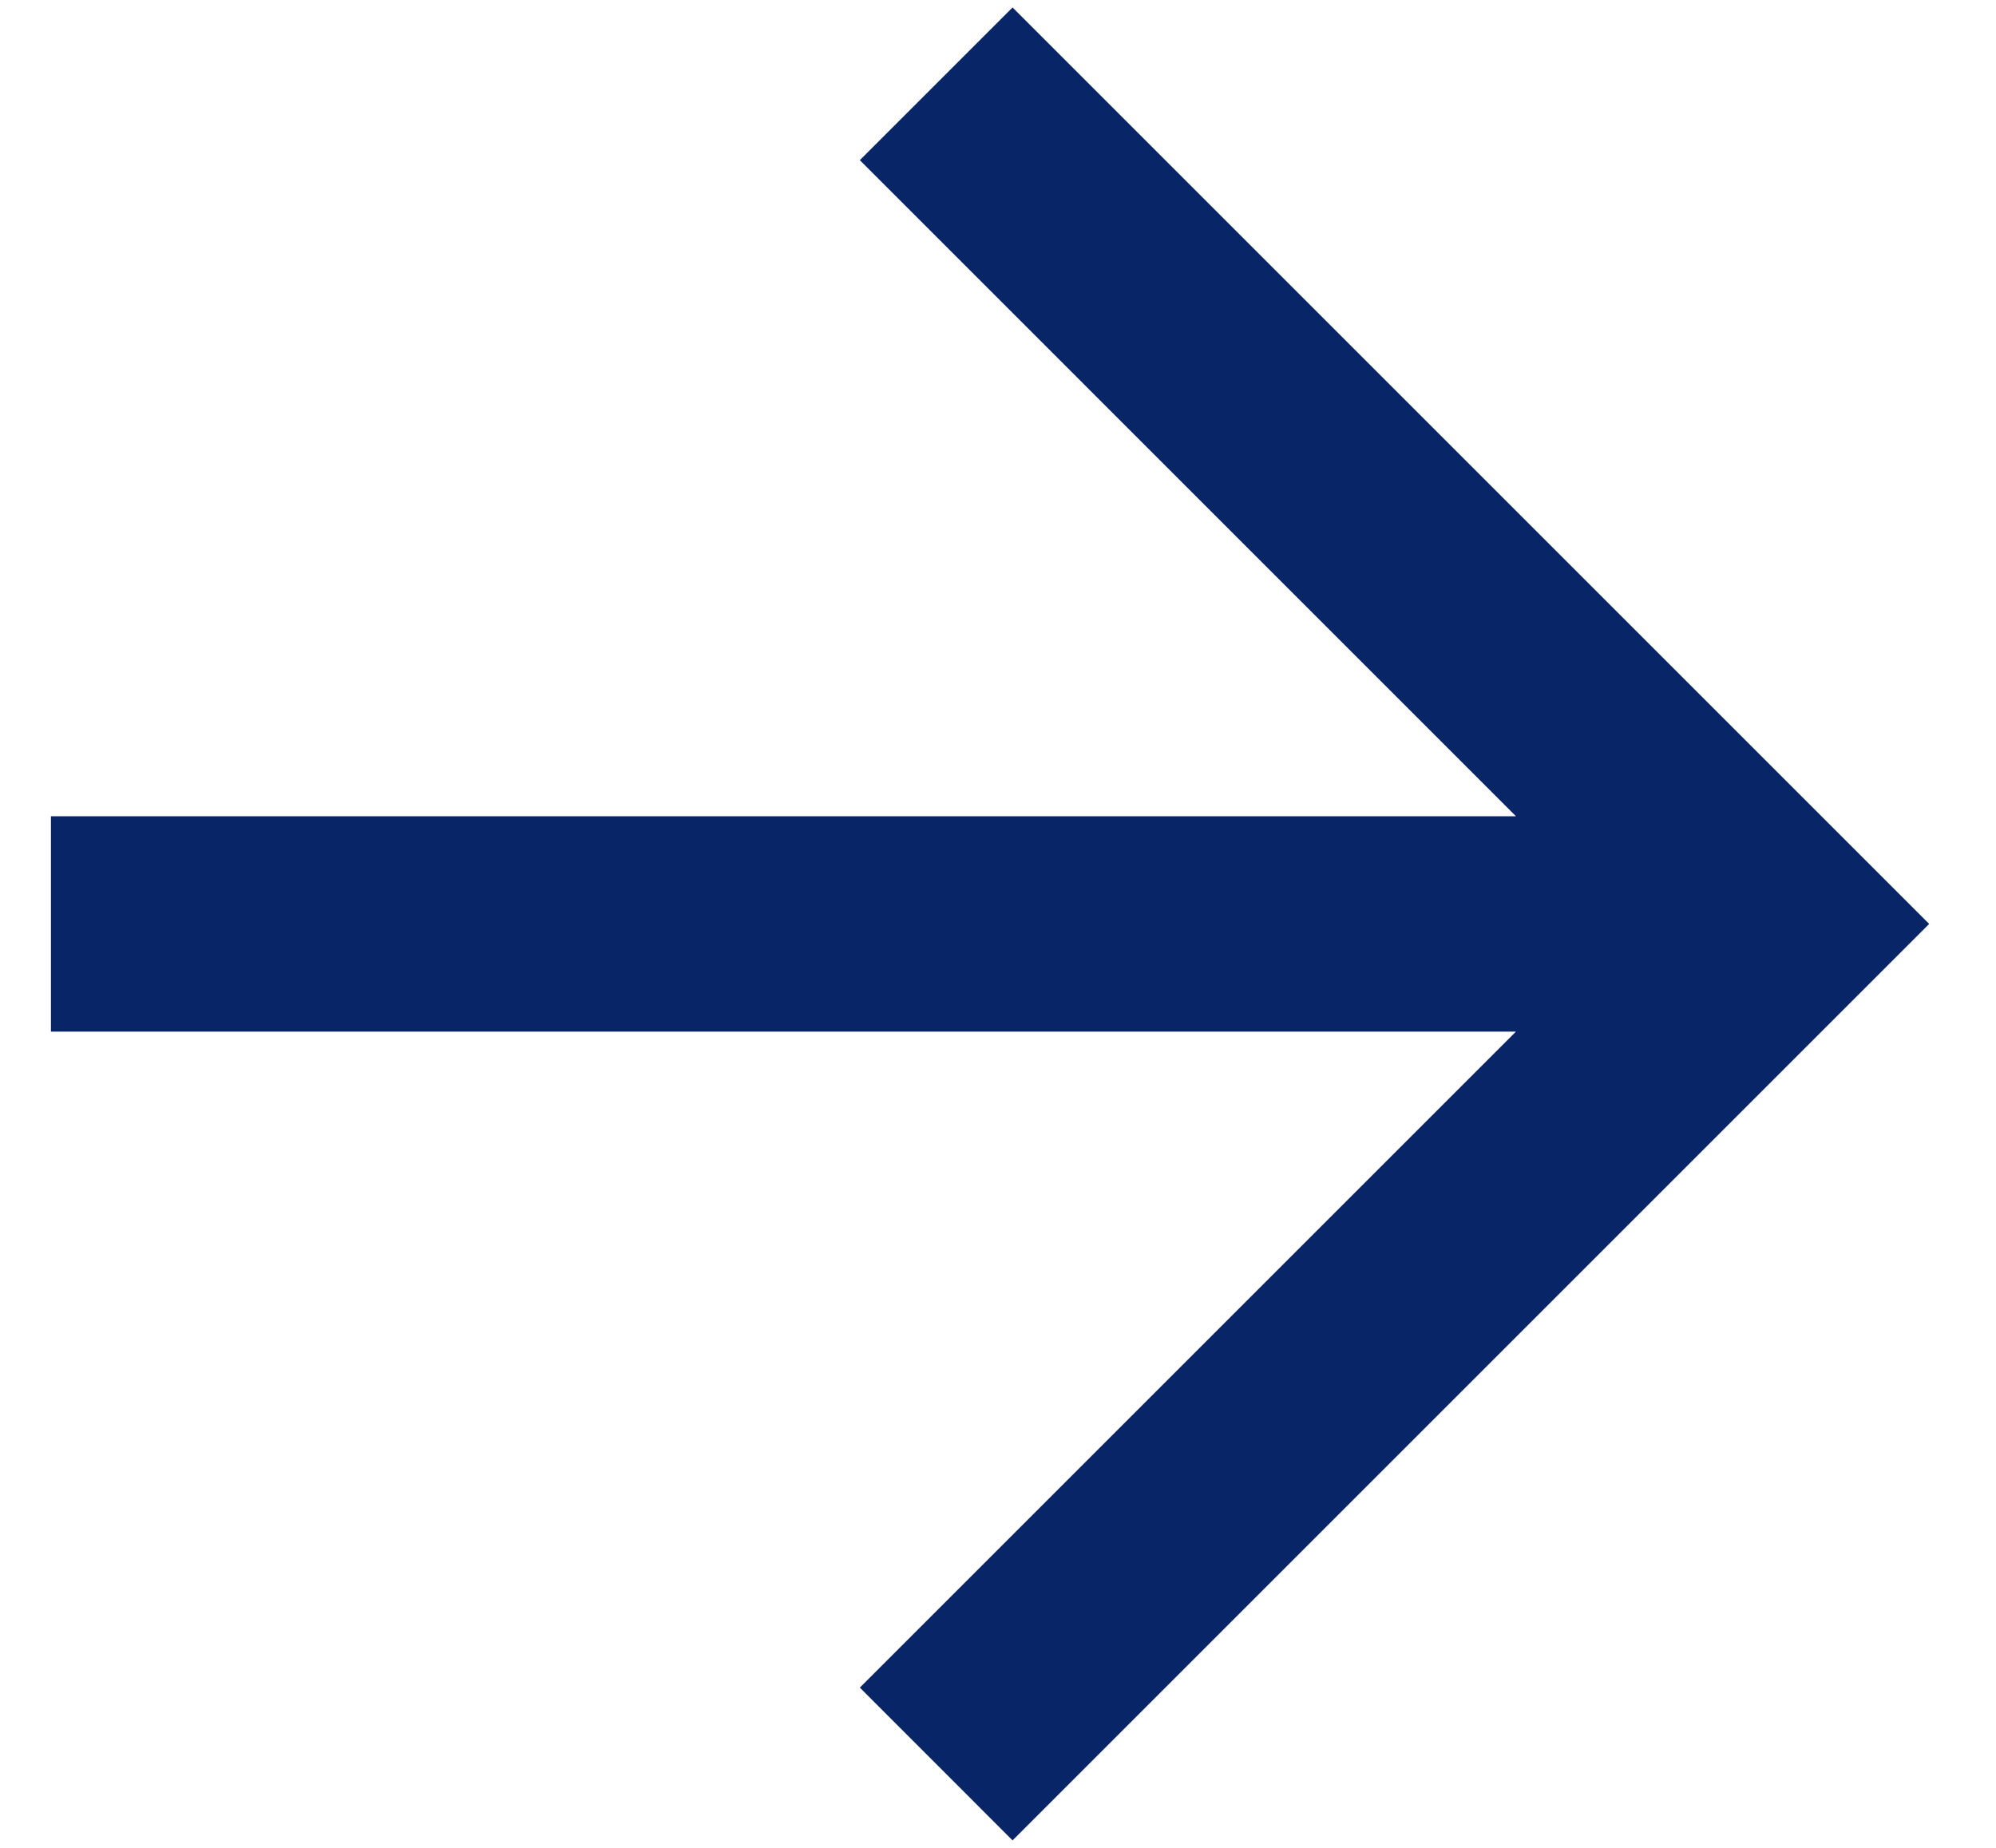 <svg width="27" height="25" viewBox="0 0 27 25" fill="none" xmlns="http://www.w3.org/2000/svg">
<path d="M13.697 0.101L11.631 2.167L20.506 11.043L0.689 11.043L0.689 13.957L20.506 13.957L11.631 22.832L13.697 24.899L26.096 12.5L13.697 0.101Z" fill="#082567"/>
</svg>
